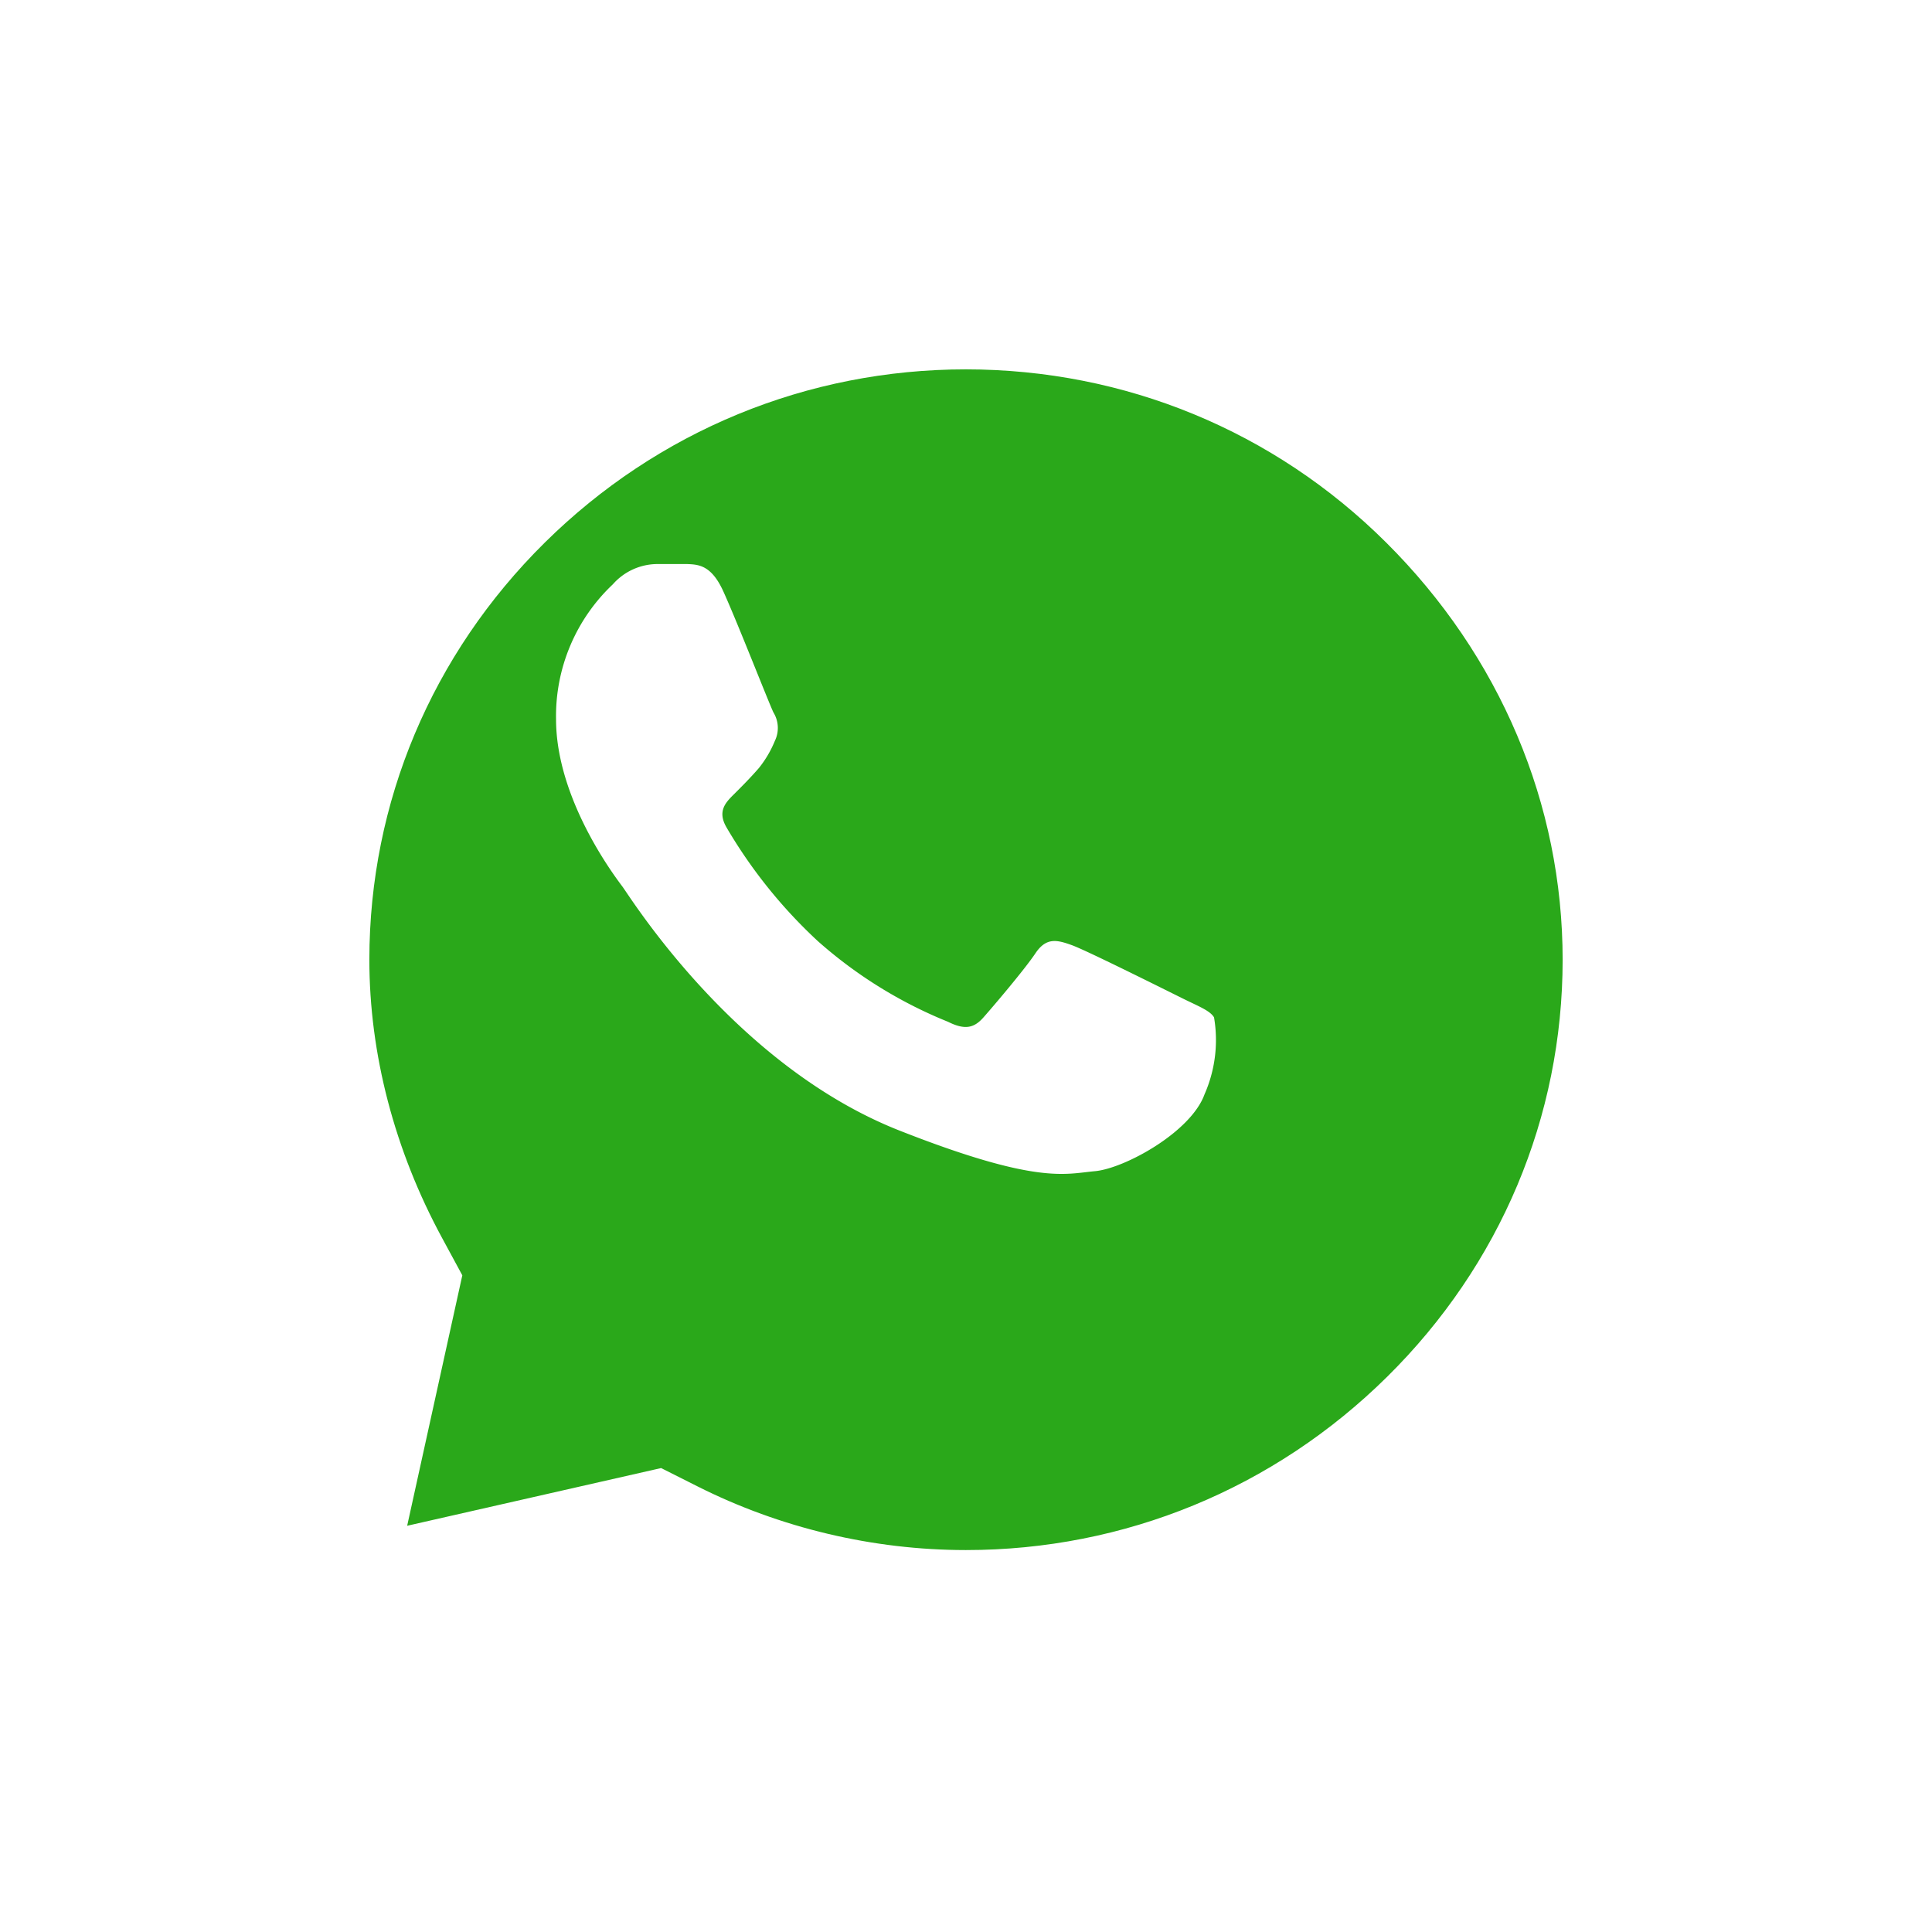 <svg xmlns="http://www.w3.org/2000/svg" xmlns:xlink="http://www.w3.org/1999/xlink" width="68" height="68" viewBox="0 0 68 68">
  <defs>
    <filter id="Unión_2" x="0" y="0" width="68" height="68" filterUnits="userSpaceOnUse">
      <feOffset dx="3" dy="3" input="SourceAlpha"/>
      <feGaussianBlur stdDeviation="3" result="blur"/>
      <feFlood flood-opacity="0.2"/>
      <feComposite operator="in" in2="blur"/>
      <feComposite in="SourceGraphic"/>
    </filter>
  </defs>
  <g id="Grupo_8264" data-name="Grupo 8264" transform="translate(6 6)">
    <g transform="matrix(1, 0, 0, 1, -6, -6)" filter="url(#Unión_2)">
      <g id="Unión_2-2" data-name="Unión 2" transform="translate(6 6)" fill="#2aa81a">
        <path d="M 24.999 47.557 L 24.989 47.557 C 21.413 47.555 17.839 46.707 14.654 45.103 L 14.012 44.78 L 13.311 44.939 L 2.699 47.351 L 4.998 36.912 L 5.158 36.184 L 4.803 35.529 C 2.97 32.147 2.001 28.43 2 24.78 L 2 24.769 C 2.006 18.701 4.409 12.985 8.767 8.677 C 13.122 4.371 18.887 2 24.999 2 C 31.122 2.003 36.876 4.374 41.2 8.678 C 45.586 13.045 48.001 18.765 48 24.787 C 47.997 30.852 45.593 36.567 41.231 40.879 C 36.875 45.185 31.11 47.557 24.999 47.557 Z" stroke="none"/>
        <path d="M 24.999 45.557 C 30.58 45.557 35.845 43.39 39.825 39.456 C 43.805 35.523 45.997 30.313 46 24.786 C 46.001 19.301 43.796 14.084 39.789 10.096 C 35.843 6.167 30.589 4.003 24.999 4 C 19.417 4 14.151 6.166 10.173 10.099 C 6.197 14.029 4.005 19.24 4 24.769 L 4 24.78 C 4.001 28.098 4.886 31.485 6.562 34.576 L 7.272 35.887 L 5.331 44.702 L 14.269 42.671 L 15.553 43.317 C 18.461 44.781 21.724 45.555 24.989 45.557 L 24.999 45.557 M 0.068 50 L 3.045 36.482 C 1.051 32.804 0.001 28.775 -2.319335862921434e-06 24.781 L -2.319335862921434e-06 24.769 C 0.006 18.169 2.62 11.941 7.36 7.255 C 12.093 2.576 18.357 -1.9073486328125e-06 24.999 -1.9073486328125e-06 C 31.655 0.003 37.91 2.581 42.611 7.261 C 47.378 12.006 50.001 18.23 50 24.787 C 49.997 31.391 47.383 37.611 42.637 42.301 C 37.904 46.98 31.639 49.557 24.999 49.557 L 24.989 49.557 C 21.088 49.555 17.221 48.635 13.754 46.89 L 0.068 50 Z" stroke="none" fill="#fff"/>
      </g>
    </g>
    <path id="Trazado_110" data-name="Trazado 110" d="M143.489,141.863h-1.1a2.1,2.1,0,0,0-1.525.712,6.373,6.373,0,0,0-2,4.749c0,2.8,2.049,5.508,2.335,5.889s3.956,6.313,9.768,8.595c4.831,1.9,5.814,1.519,6.862,1.424s3.383-1.377,3.86-2.707a4.741,4.741,0,0,0,.334-2.707c-.143-.237-.525-.38-1.1-.664s-3.375-1.686-3.9-1.876-.905-.285-1.287.286-1.5,1.886-1.838,2.266-.667.428-1.239.143a15.815,15.815,0,0,1-4.579-2.837,17.508,17.508,0,0,1-3.214-4c-.333-.57-.036-.878.251-1.162.257-.255.6-.6.89-.936a3.849,3.849,0,0,0,.558-.95,1.044,1.044,0,0,0-.048-1c-.143-.285-1.241-3.1-1.749-4.227h0C144.348,141.912,143.9,141.88,143.489,141.863Zm0,0" transform="translate(-125.293 -128.01)" fill="#fff"/>
  </g>
</svg>

